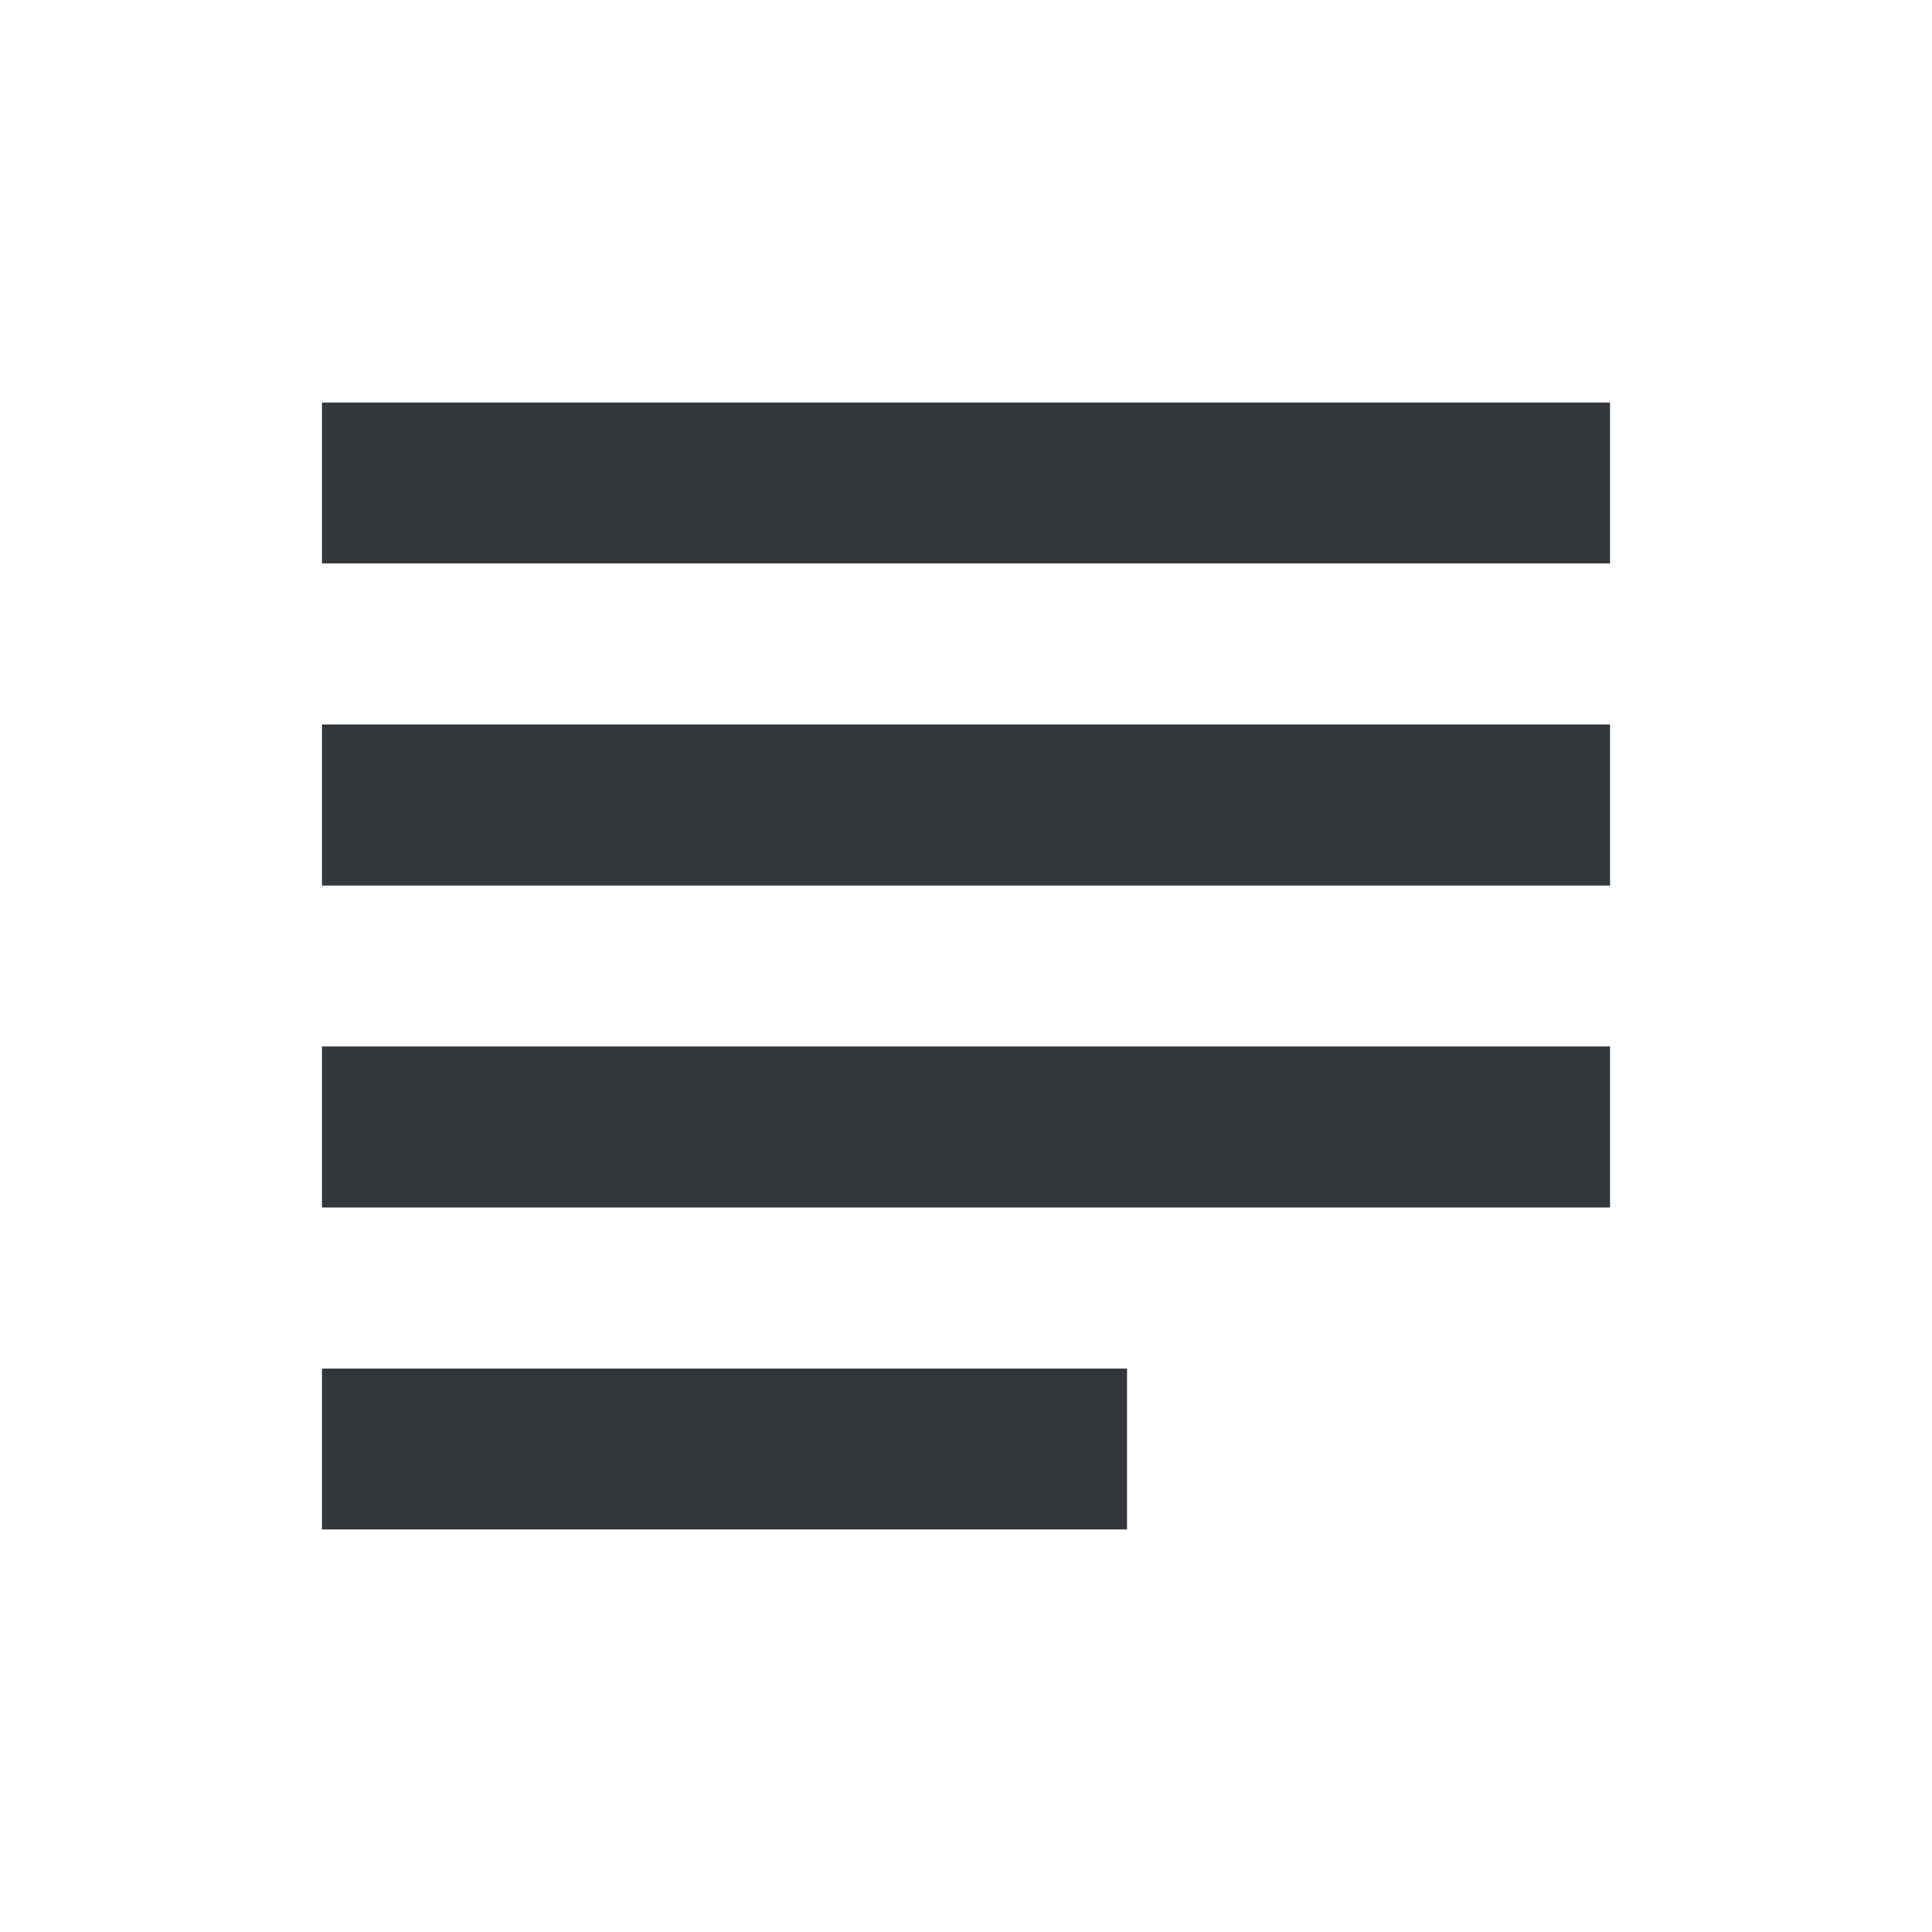 <svg enable-background="new 0 0 24 24" viewBox="0 0 24 24" xmlns="http://www.w3.org/2000/svg"><path d="m0 0h24v24h-24z" fill="none"/><path d="m14 17h-10v2h10zm6-8h-16v2h16zm-16 6h16v-2h-16zm0-10v2h16v-2z" fill="#32373c"/></svg>